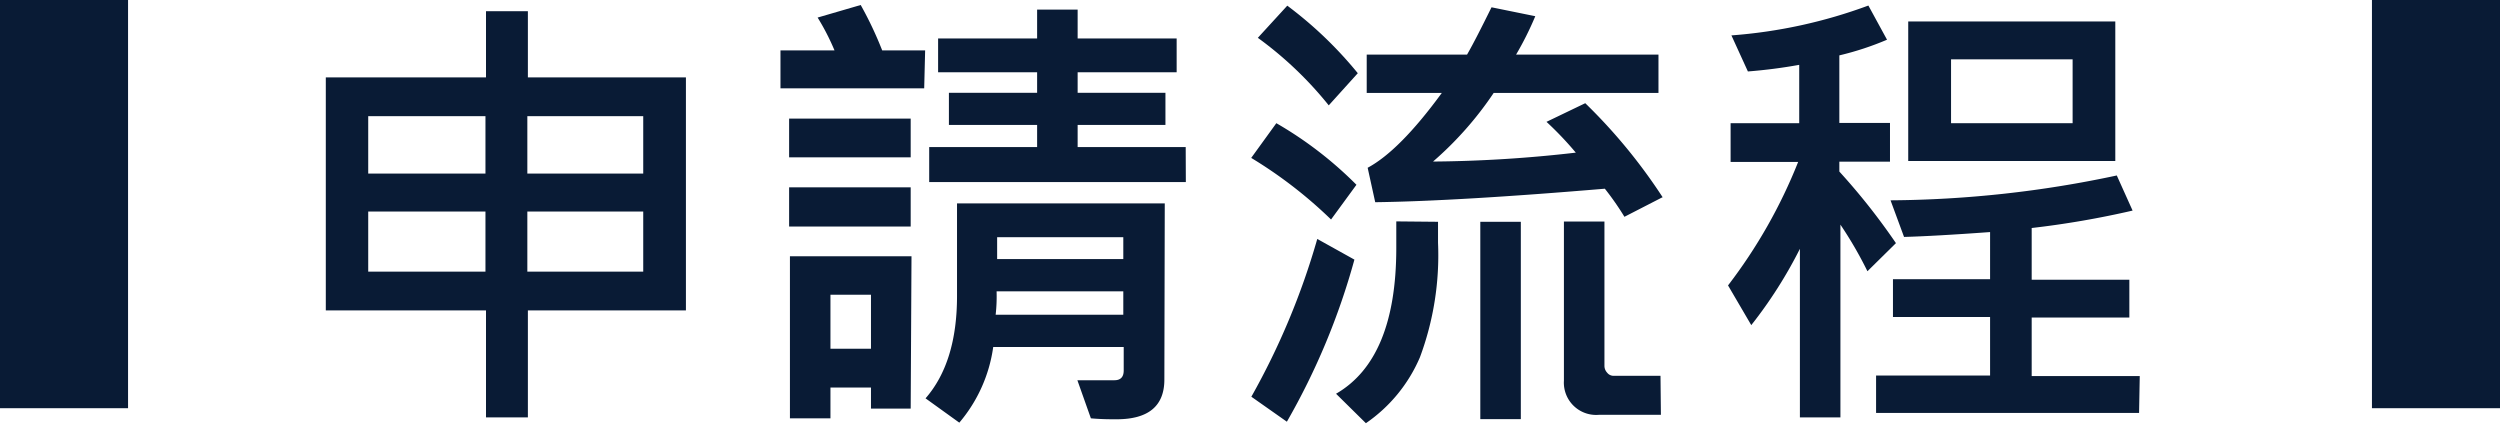 <svg id="圖層_1" data-name="圖層 1" xmlns="http://www.w3.org/2000/svg" viewBox="0 0 185.08 31.36"><defs><style>.cls-1{fill:#091b35;}</style></defs><path class="cls-1" d="M1404,1617.8H1392.3v7.92h-3.1v-7.92h-11.86v-17.25h11.86v-4.9h3.1v4.9H1404Zm-14.84-10.13v-4.25h-8.68v4.25Zm0,7.26v-4.45h-8.68v4.45Zm11.68-7.26v-4.25h-8.58v4.25Zm0,7.26v-4.45h-8.58v4.45Z" transform="translate(-1353.22 -1594.82)"/><path class="cls-1" d="M1421.64,1601.36H1411v-2.81h4a17.29,17.29,0,0,0-1.25-2.43l3.19-.93a27.23,27.23,0,0,1,1.59,3.36h3.18Zm-1,5.11h-9v-2.87h9Zm0,5.12h-9v-2.9h9Zm0,13.48h-2.94v-1.56h-3v2.28h-3v-12h9Zm-2.94-4.43v-4h-3v4Zm21.72,2.28q0,2.94-3.54,2.94c-.5,0-1.13,0-1.9-.07l-1-2.82h2.74q.69,0,.69-.72v-1.74h-9.66a11,11,0,0,1-2.51,5.6l-2.5-1.8q2.33-2.67,2.33-7.57v-6.86h15.38Zm1.59-14.62h-19v-2.59H1430v-1.64h-6.53v-2.38H1430v-1.52h-7.33v-2.5H1430v-2.14h3v2.14h7.33v2.5H1433v1.52h6.5v2.38H1433v1.64h8Zm-4.63,9.82v-1.73H1427a12.09,12.09,0,0,1-.07,1.73Zm0-4.12v-1.62h-9.34V1614Z" transform="translate(-1353.22 -1594.82)"/><path class="cls-1" d="M1453.64,1608.5l-1.88,2.57a33,33,0,0,0-5.91-4.56l1.86-2.57A28.29,28.29,0,0,1,1453.64,1608.5Zm-.15,5.54a51.34,51.34,0,0,1-5,12l-2.63-1.85a54,54,0,0,0,4.88-11.68Zm.25-13.8-2.15,2.38a27.25,27.25,0,0,0-5.25-5l2.18-2.38A29.47,29.47,0,0,1,1453.74,1600.24Zm5.94,11c0,.52,0,1,0,1.55a21.64,21.64,0,0,1-1.34,8.48,11.3,11.3,0,0,1-4,4.88l-2.21-2.18q4.45-2.57,4.46-10.76c0-.59,0-1.25,0-2Zm16.64-1.83-2.84,1.46a20.86,20.86,0,0,0-1.45-2.08q-10.93.92-17,1l-.56-2.55c1.57-.84,3.4-2.68,5.49-5.54h-5.56v-2.84h7.43c.46-.8,1.07-2,1.81-3.5l3.24.66a23.5,23.5,0,0,1-1.42,2.84H1476v2.84H1463.8a25.52,25.52,0,0,1-4.49,5.08,97.85,97.85,0,0,0,10.57-.66,25,25,0,0,0-2.17-2.28l2.87-1.38A40.56,40.56,0,0,1,1476.32,1609.44Zm-10.51,16.44h-3v-14.61h3Zm10.37-.32h-4.59A2.39,2.39,0,0,1,1469,1623v-11.78h3v10.69a.74.74,0,0,0,.2.5.6.6,0,0,0,.42.23h3.53Z" transform="translate(-1353.22 -1594.82)"/><path class="cls-1" d="M1493.58,1612.82l-2.11,2.08a29.34,29.34,0,0,0-2-3.45v14.27h-3v-12.48a33.06,33.06,0,0,1-3.6,5.65l-1.72-2.94a38.1,38.1,0,0,0,5.19-9.14h-5v-2.87h5.08v-4.32a37.91,37.91,0,0,1-3.8.49l-1.22-2.67a37,37,0,0,0,10.14-2.21l1.38,2.53a21.81,21.81,0,0,1-3.53,1.16v5h3.75v2.87h-3.75v.73A48,48,0,0,1,1493.58,1612.82Zm18,12.57h-19.47v-2.77h8.44v-4.33h-7.19v-2.8h7.19V1612q-4.12.3-6.37.36l-1-2.71a82.32,82.32,0,0,0,16.75-1.84l1.17,2.6a67.3,67.3,0,0,1-7.47,1.29v3.83h7.23v2.8h-7.23v4.33h8Zm-1.76-18.65h-15.33v-10.33h15.33Zm-3.16-2.8v-4.73h-9v4.73Z" transform="translate(-1353.22 -1594.82)"/><rect class="cls-1" width="9.48" height="30.22"/><rect class="cls-1" x="175.6" width="9.48" height="30.22"/></svg>